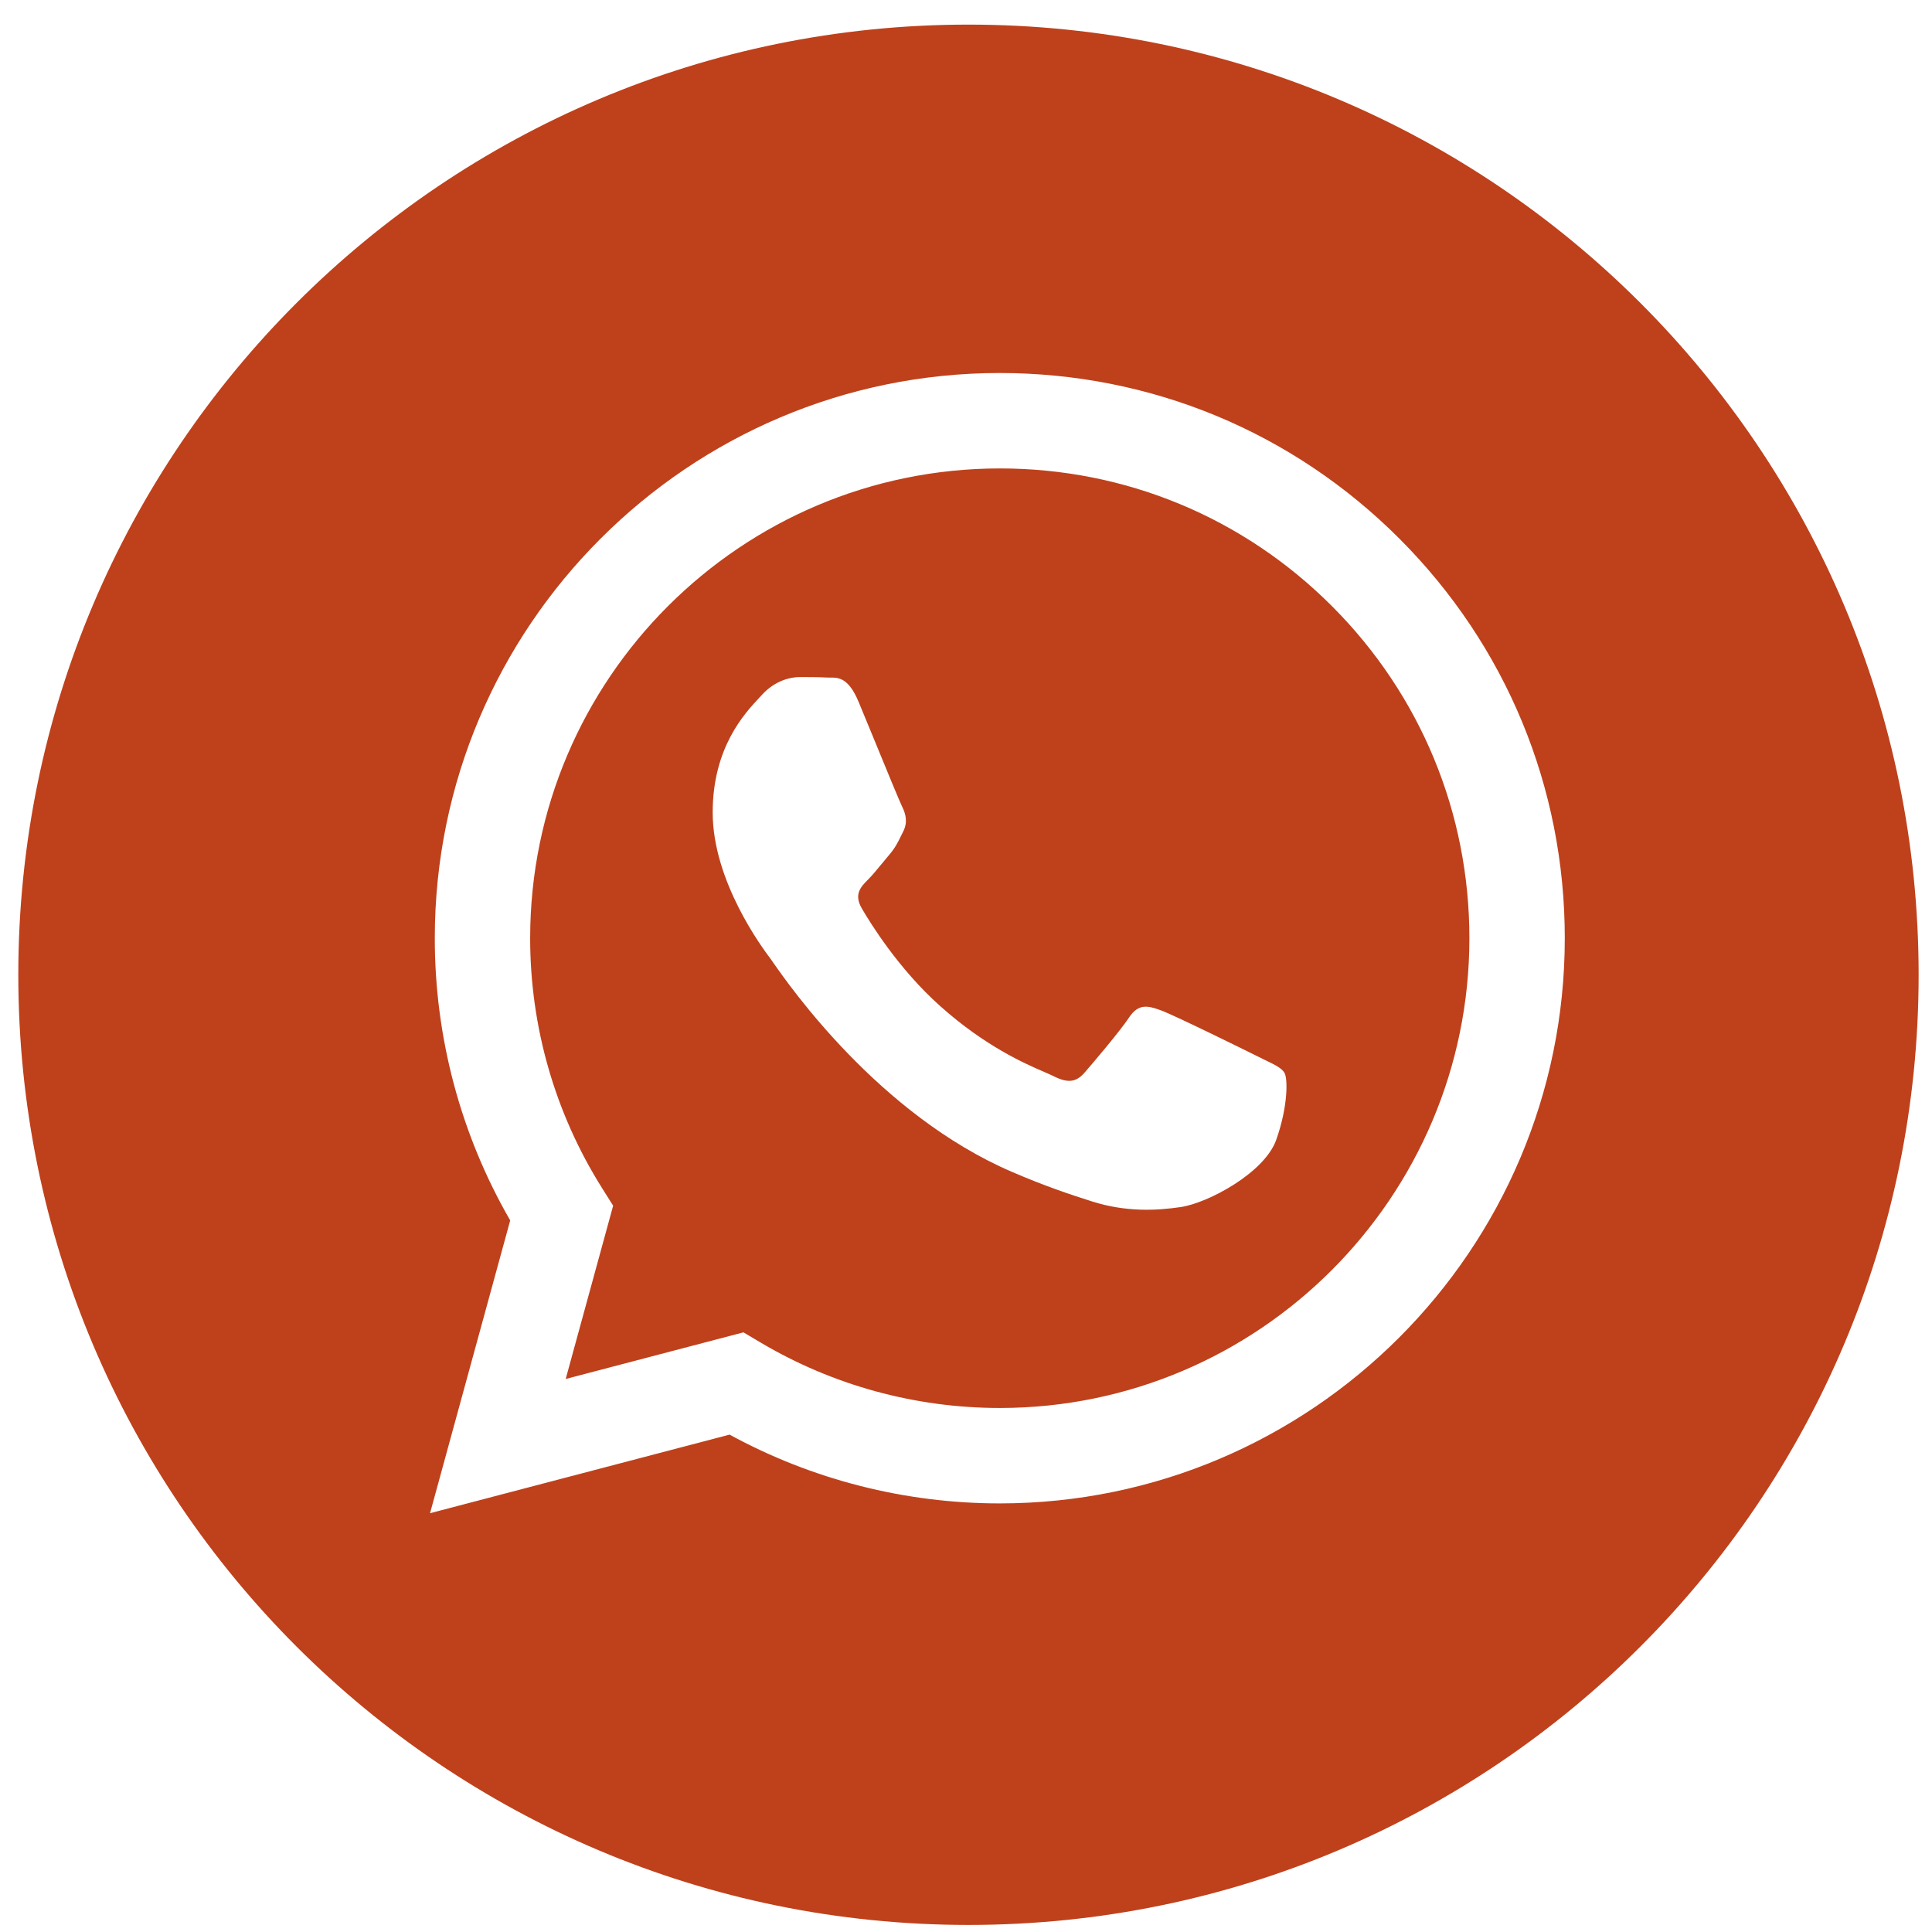 <?xml version="1.0" encoding="UTF-8"?> <svg xmlns="http://www.w3.org/2000/svg" width="61" height="61" viewBox="0 0 61 61" fill="none"> <path fill-rule="evenodd" clip-rule="evenodd" d="M60.578 30.777C60.578 47.346 47.147 60.777 30.578 60.777C14.01 60.777 0.578 47.346 0.578 30.777C0.578 14.208 14.01 0.777 30.578 0.777C47.147 0.777 60.578 14.208 60.578 30.777ZM31.56 47.468H31.567C41.403 47.464 49.402 39.462 49.406 29.629C49.408 24.862 47.554 20.381 44.186 17.009C40.818 13.637 36.339 11.779 31.567 11.777C21.734 11.777 13.732 19.779 13.728 29.615C13.726 32.759 14.548 35.828 16.109 38.533L13.578 47.777L23.035 45.296C25.64 46.718 28.574 47.467 31.56 47.468Z" fill="#BE411C"></path> <path fill-rule="evenodd" clip-rule="evenodd" d="M24.014 42.388L23.473 42.067L17.861 43.539L19.359 38.068L19.006 37.507C17.522 35.146 16.738 32.417 16.739 29.616C16.743 21.441 23.394 14.79 31.573 14.79C35.533 14.791 39.256 16.336 42.055 19.138C44.855 21.941 46.395 25.666 46.394 29.628C46.39 37.803 39.739 44.455 31.567 44.455H31.561C28.9 44.454 26.291 43.739 24.014 42.388ZM39.944 33.47C40.254 33.62 40.464 33.721 40.554 33.871C40.665 34.057 40.665 34.949 40.294 35.991C39.923 37.032 38.142 37.982 37.285 38.11C36.517 38.225 35.546 38.273 34.478 37.933C33.831 37.728 33 37.454 31.937 36.994C27.758 35.19 24.934 31.14 24.401 30.375C24.363 30.321 24.337 30.283 24.323 30.264L24.319 30.259C24.083 29.944 22.502 27.835 22.502 25.653C22.502 23.6 23.511 22.524 23.975 22.028C24.007 21.994 24.036 21.963 24.062 21.934C24.471 21.488 24.954 21.377 25.251 21.377C25.548 21.377 25.846 21.379 26.105 21.392C26.137 21.394 26.171 21.394 26.205 21.394C26.465 21.392 26.789 21.39 27.108 22.158C27.231 22.453 27.411 22.891 27.601 23.352C27.984 24.286 28.408 25.318 28.483 25.467C28.594 25.69 28.668 25.951 28.52 26.248C28.497 26.293 28.477 26.335 28.457 26.375C28.346 26.603 28.263 26.771 28.074 26.992C28 27.079 27.922 27.172 27.846 27.266C27.692 27.453 27.539 27.64 27.405 27.773C27.182 27.995 26.95 28.236 27.21 28.682C27.47 29.129 28.364 30.588 29.69 31.77C31.114 33.041 32.352 33.578 32.98 33.85C33.102 33.903 33.201 33.946 33.274 33.983C33.72 34.206 33.98 34.168 34.24 33.871C34.5 33.573 35.354 32.569 35.651 32.123C35.948 31.677 36.245 31.751 36.654 31.9C37.063 32.049 39.254 33.127 39.7 33.35C39.787 33.394 39.868 33.433 39.944 33.47Z" fill="#BE411C"></path> </svg> 